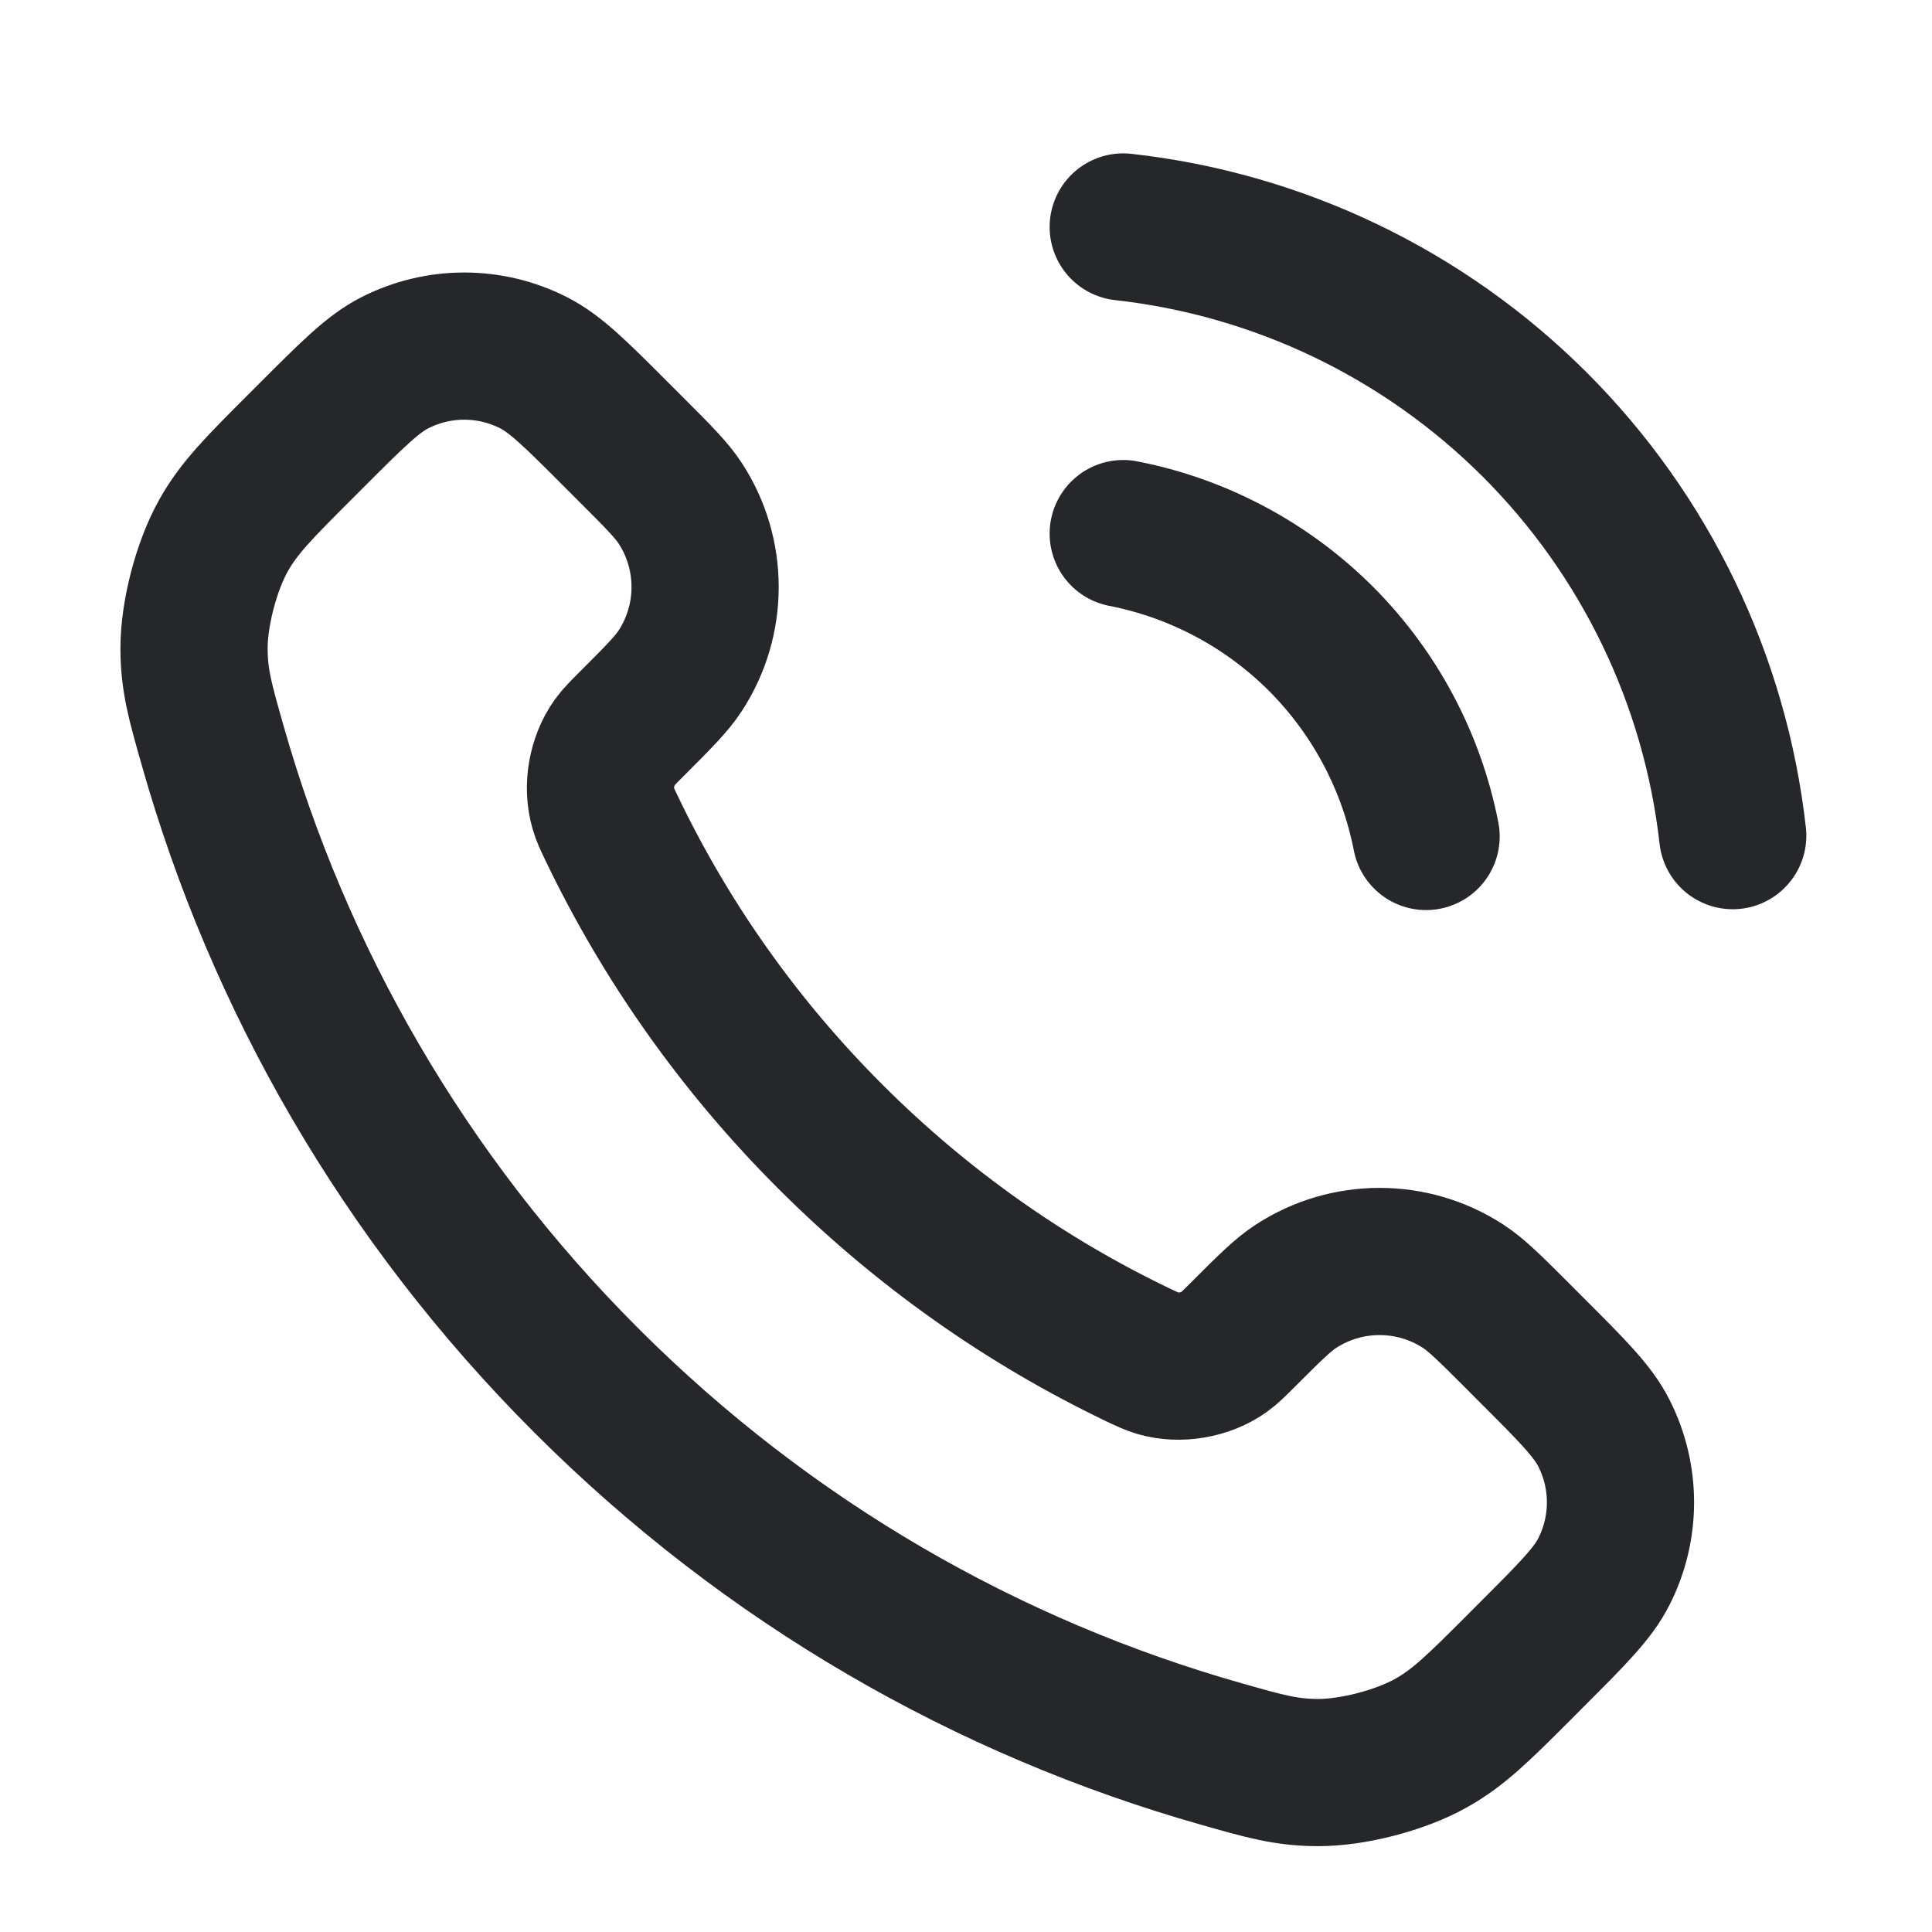 <svg width="21" height="21" viewBox="0 0 21 21" fill="none" xmlns="http://www.w3.org/2000/svg">
<g clip-path="url(#clip0_9181_579)">
<path d="M12.209 5.8C13.023 5.959 13.771 6.357 14.358 6.943C14.944 7.53 15.342 8.278 15.501 9.092M12.209 2.467C13.9 2.655 15.477 3.412 16.681 4.614C17.885 5.817 18.644 7.393 18.834 9.083M9.024 12.353C8.022 11.351 7.232 10.219 6.652 9.011C6.602 8.907 6.577 8.855 6.558 8.789C6.489 8.556 6.538 8.269 6.68 8.071C6.72 8.015 6.768 7.968 6.863 7.872C7.154 7.581 7.3 7.435 7.395 7.289C7.754 6.737 7.754 6.024 7.395 5.472C7.3 5.326 7.154 5.18 6.863 4.889L6.7 4.726C6.258 4.283 6.036 4.062 5.798 3.942C5.325 3.702 4.767 3.702 4.294 3.942C4.056 4.062 3.835 4.283 3.392 4.726L3.26 4.858C2.819 5.299 2.598 5.52 2.43 5.82C2.243 6.152 2.108 6.67 2.109 7.051C2.11 7.396 2.177 7.631 2.311 8.101C3.028 10.629 4.382 13.014 6.372 15.004C8.362 16.994 10.747 18.348 13.275 19.065C13.745 19.199 13.98 19.266 14.325 19.267C14.707 19.268 15.224 19.133 15.556 18.946C15.857 18.778 16.077 18.557 16.519 18.116L16.65 17.984C17.093 17.541 17.314 17.32 17.434 17.082C17.674 16.609 17.674 16.051 17.434 15.578C17.314 15.34 17.093 15.118 16.65 14.676L16.488 14.513C16.196 14.222 16.05 14.076 15.904 13.981C15.352 13.622 14.639 13.622 14.087 13.981C13.941 14.076 13.795 14.222 13.504 14.513C13.408 14.608 13.361 14.656 13.305 14.696C13.107 14.838 12.82 14.887 12.587 14.819C12.521 14.799 12.469 14.774 12.365 14.725C11.157 14.145 10.025 13.354 9.024 12.353Z" stroke="#26272B" stroke-width="1.6" stroke-linecap="round" stroke-linejoin="round"/>
</g>
<defs>
<clipPath id="clip0_9181_579">
<rect width="20" height="20" fill="white" transform="translate(0.5 0.8)"/>
</clipPath>
</defs>
</svg>
